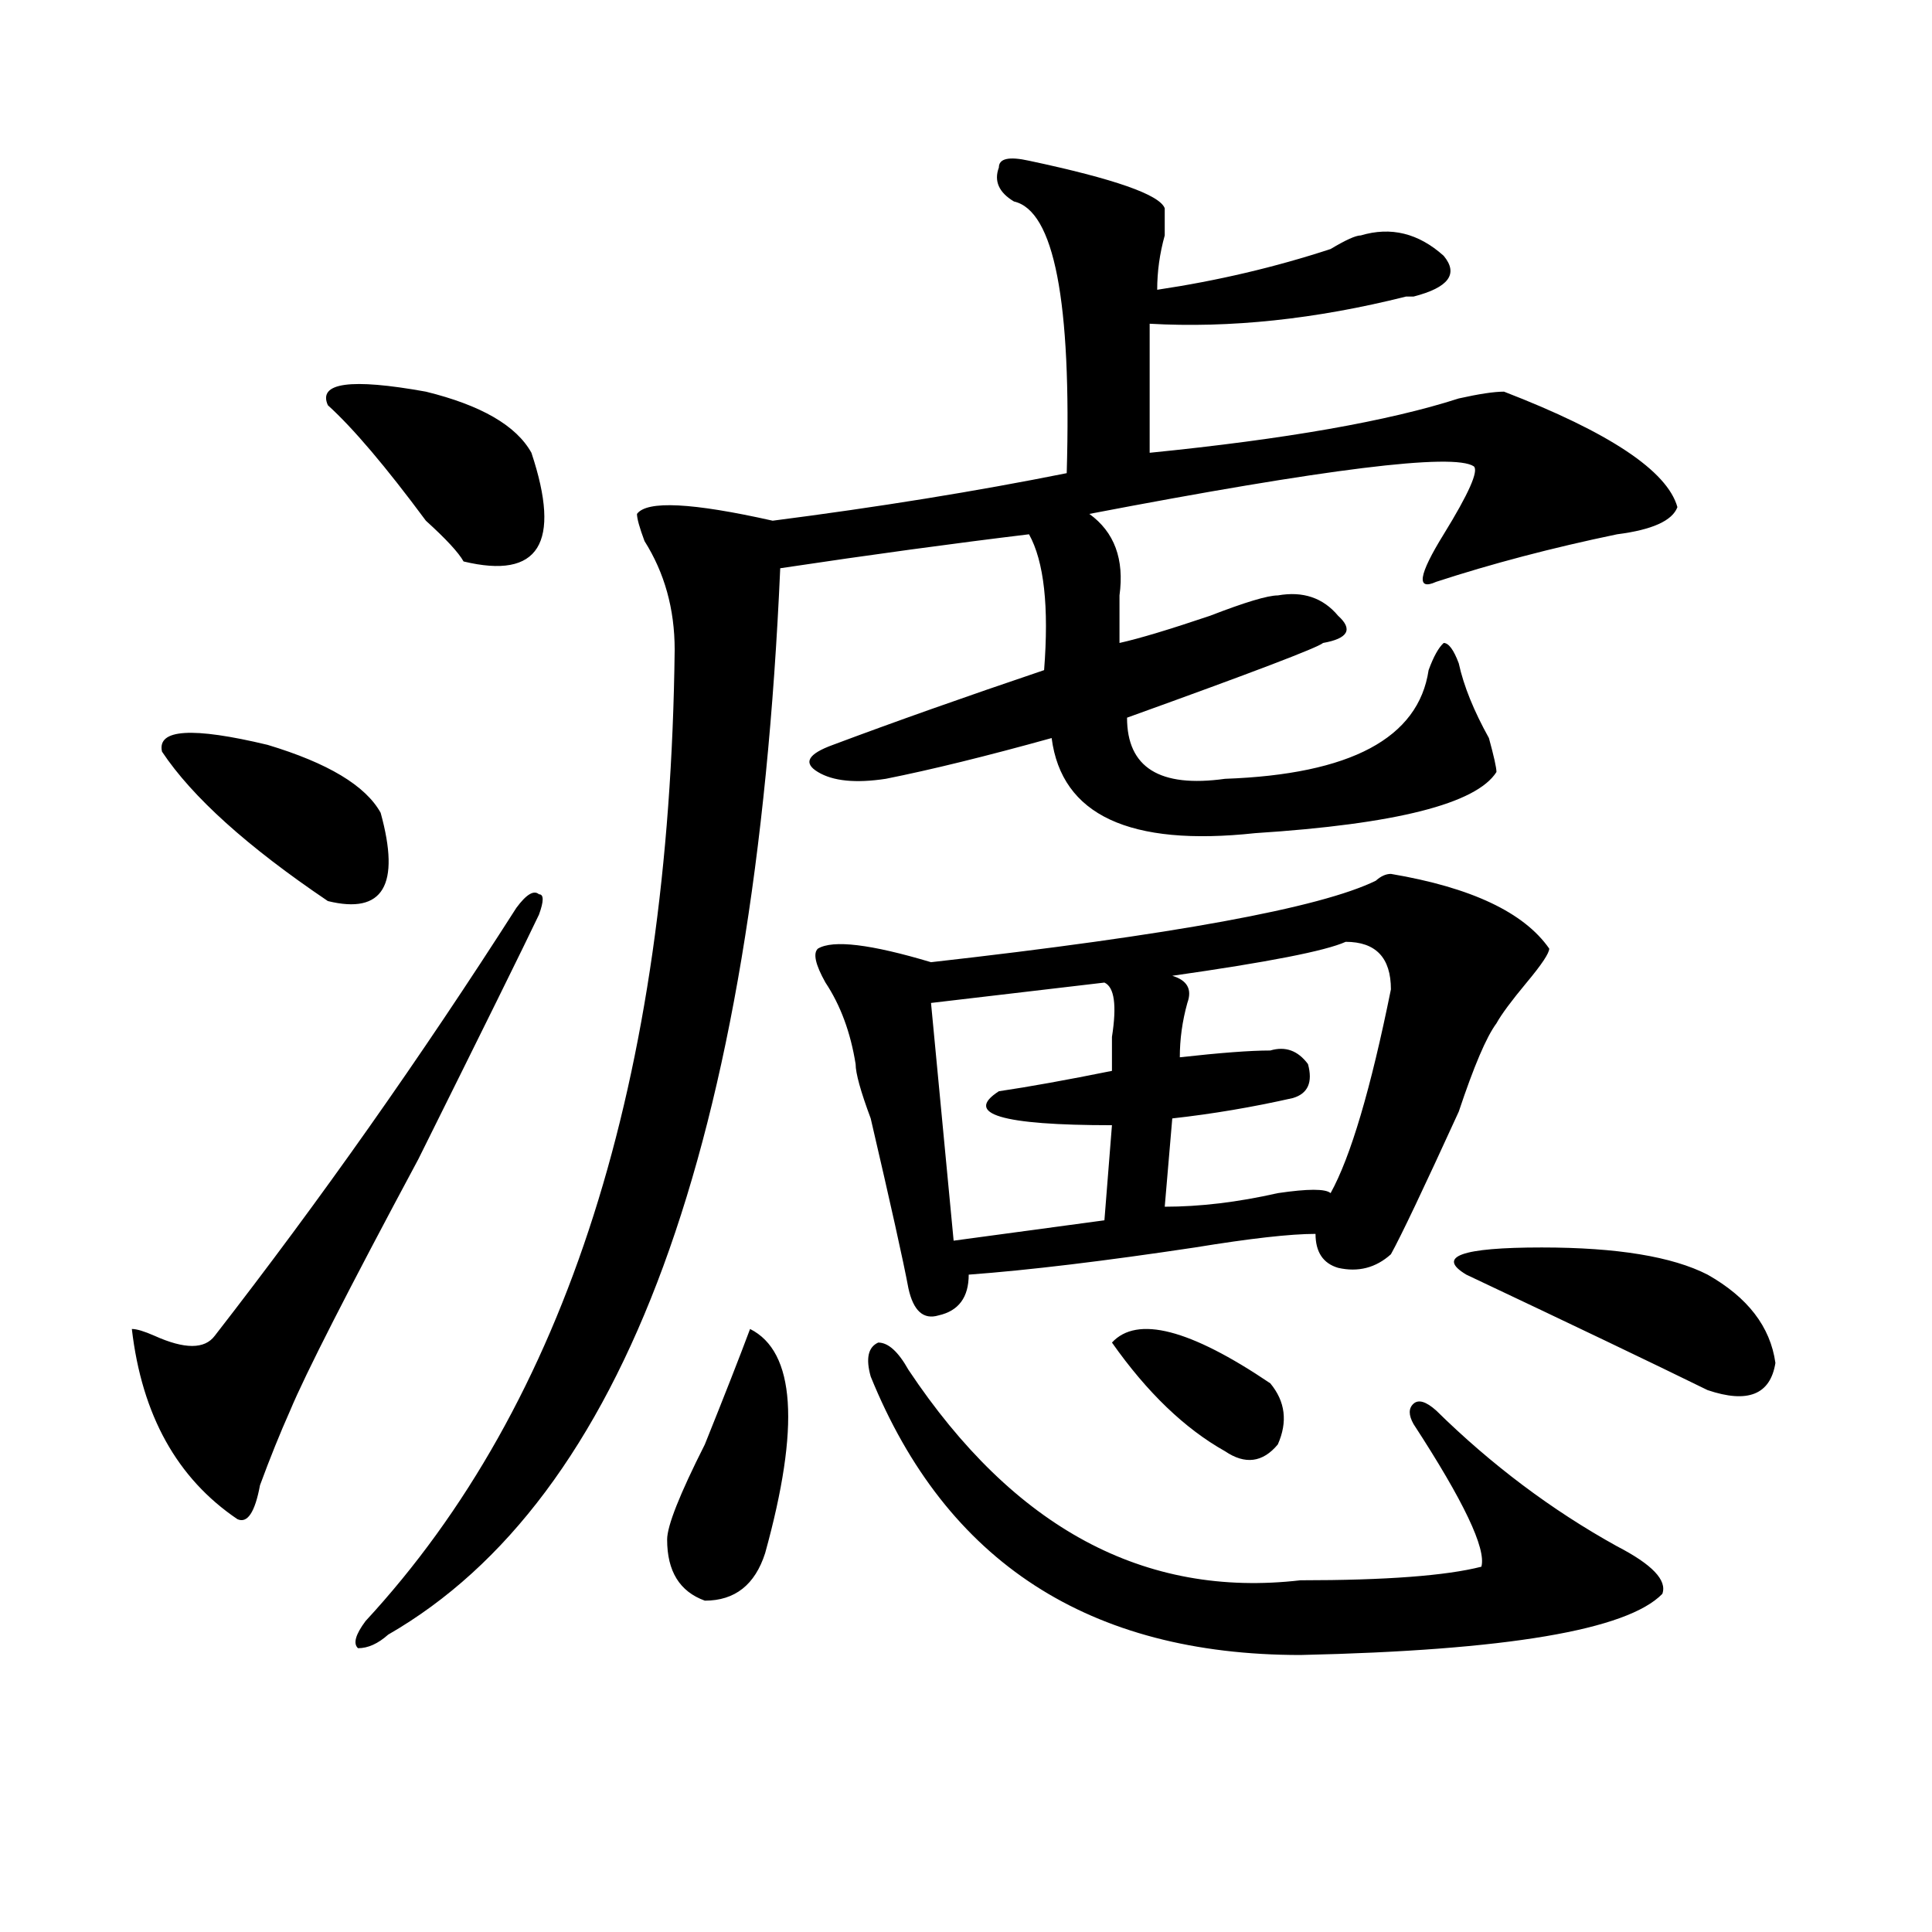 <?xml version="1.0" encoding="utf-8"?>
<!-- Generator: Adobe Illustrator 16.0.0, SVG Export Plug-In . SVG Version: 6.00 Build 0)  -->
<!DOCTYPE svg PUBLIC "-//W3C//DTD SVG 1.1//EN" "http://www.w3.org/Graphics/SVG/1.1/DTD/svg11.dtd">
<svg version="1.1" id="图层_1" xmlns="http://www.w3.org/2000/svg" xmlns:xlink="http://www.w3.org/1999/xlink" x="0px" y="0px"
	 width="1000px" height="1000px" viewBox="0 0 1000 1000" enable-background="new 0 0 1000 1000" xml:space="preserve">
<path d="M267.262,469.906c5.183-7.031,9.085-9.338,11.707-7.031c2.562,0,2.562,3.516,0,10.547
	c-7.805,16.425-28.657,58.612-62.438,126.563c-36.462,68.005-58.535,111.346-66.34,130.078
	c-5.243,11.755-10.427,24.609-15.609,38.672c-2.622,14.063-6.524,19.94-11.707,17.578c-31.219-21.094-49.45-53.888-54.633-98.438
	c2.562,0,6.464,1.208,11.707,3.516c15.609,7.031,25.976,7.031,31.219,0C165.801,621.078,217.812,547.25,267.262,469.906z
	 M83.852,389.047c-2.622-11.7,15.609-12.854,54.633-3.516c31.219,9.393,50.73,21.094,58.535,35.156
	c10.366,37.518,1.28,52.734-27.316,45.703C128.058,438.265,99.461,412.502,83.852,389.047z M169.703,209.75
	c-5.243-11.7,11.707-14.063,50.73-7.031c28.597,7.031,46.828,17.578,54.633,31.641c15.609,46.912,3.902,65.643-35.121,56.25
	c-2.622-4.669-9.146-11.7-19.512-21.094C199.581,241.39,182.69,221.505,169.703,209.75z M532.621,83.187
	c44.206,9.393,67.62,17.578,70.242,24.609c0,2.362,0,7.031,0,14.063c-2.622,9.393-3.902,18.787-3.902,28.125
	c31.219-4.669,61.097-11.7,89.754-21.094c7.805-4.669,12.987-7.031,15.609-7.031c15.609-4.669,29.878-1.154,42.926,10.547
	c7.805,9.393,2.562,16.425-15.609,21.094h-3.902c-46.828,11.755-91.095,16.425-132.68,14.063v66.797
	c70.242-7.031,123.534-16.37,159.996-28.125c10.366-2.307,18.171-3.516,23.414-3.516c54.633,21.094,84.511,41.034,89.754,59.766
	c-2.622,7.031-13.048,11.755-31.219,14.063c-33.841,7.031-65.06,15.271-93.656,24.609c-10.427,4.724-9.146-3.516,3.902-24.609
	c12.987-21.094,18.171-32.794,15.609-35.156c-10.427-7.031-76.767,1.208-199.02,24.609c12.987,9.393,18.171,23.456,15.609,42.188
	c0,9.393,0,17.578,0,24.609c10.366-2.307,25.976-7.031,46.828-14.063c18.171-7.031,29.878-10.547,35.121-10.547
	c12.987-2.307,23.414,1.208,31.219,10.547c7.805,7.031,5.183,11.755-7.805,14.063c-2.622,2.362-36.462,15.271-101.461,38.672
	c0,25.818,16.89,36.365,50.73,31.641c64.999-2.307,100.12-21.094,105.363-56.25c2.562-7.031,5.183-11.7,7.805-14.063
	c2.562,0,5.183,3.516,7.805,10.547c2.562,11.755,7.805,24.609,15.609,38.672c2.562,9.393,3.902,15.271,3.902,17.578
	c-10.427,16.425-52.071,26.971-124.875,31.641c-65.06,7.031-100.181-9.338-105.363-49.219
	c-33.841,9.393-62.438,16.425-85.852,21.094c-15.609,2.362-27.316,1.208-35.121-3.516c-7.805-4.669-5.243-9.338,7.805-14.063
	c31.219-11.7,67.62-24.609,109.266-38.672c2.562-32.794,0-56.25-7.805-70.313c-39.023,4.724-81.949,10.547-128.777,17.578
	c-13.048,297.675-80.669,481.641-202.922,551.953c-5.243,4.669-10.427,7.031-15.609,7.031c-2.622-2.362-1.341-7.031,3.902-14.063
	c104.022-112.5,157.374-280.042,159.996-502.734c0-21.094-5.243-39.825-15.609-56.25c-2.622-7.031-3.902-11.7-3.902-14.063
	c5.183-7.031,28.597-5.823,70.242,3.516c54.633-7.031,105.363-15.216,152.191-24.609c2.562-89.044-6.524-135.901-27.316-140.625
	c-7.805-4.669-10.427-10.547-7.805-17.578C517.012,82.034,522.194,80.88,532.621,83.187z M388.234,687.875
	c23.414,11.755,25.976,50.427,7.805,116.016c-5.243,16.37-15.609,24.609-31.219,24.609c-13.048-4.724-19.512-15.216-19.512-31.641
	c0-7.031,6.464-23.401,19.512-49.219C375.187,721.877,382.991,701.937,388.234,687.875z M719.934,452.328
	c41.585,7.031,68.901,19.94,81.949,38.672c0,2.362-3.902,8.24-11.707,17.578c-7.805,9.393-13.048,16.425-15.609,21.094
	c-5.243,7.031-11.707,22.302-19.512,45.703c-18.231,39.88-29.938,64.49-35.121,73.828c-7.805,7.031-16.95,9.393-27.316,7.031
	c-7.805-2.307-11.707-8.185-11.707-17.578c-13.048,0-33.841,2.362-62.438,7.031c-46.828,7.031-85.852,11.755-117.07,14.063
	c0,11.755-5.243,18.787-15.609,21.094c-7.805,2.362-13.048-2.307-15.609-14.063c-2.622-14.063-9.146-43.341-19.512-87.891
	c-5.243-14.063-7.805-23.401-7.805-28.125c-2.622-16.37-7.805-30.432-15.609-42.188c-5.243-9.338-6.524-15.216-3.902-17.578
	c7.805-4.669,27.316-2.307,58.535,7.031c124.875-14.063,201.581-28.125,230.238-42.188
	C714.69,453.536,717.312,452.328,719.934,452.328z M470.184,708.969c54.633,82.068,122.253,118.323,202.922,108.984
	c44.206,0,75.425-2.362,93.656-7.031c2.562-9.338-9.146-33.948-35.121-73.828c-2.622-4.669-2.622-8.185,0-10.547
	c2.562-2.307,6.464-1.154,11.707,3.516c28.597,28.125,59.815,51.581,93.656,70.313c18.171,9.393,25.976,17.578,23.414,24.609
	c-18.231,18.732-80.669,29.279-187.313,31.641c-109.266,0-183.41-48.01-222.434-144.141c-2.622-9.338-1.341-15.216,3.902-17.578
	C459.757,694.906,464.94,699.63,470.184,708.969z M571.645,508.578l-89.754,10.547l11.707,123.047l78.047-10.547l3.902-49.219
	c-57.255,0-76.767-5.823-58.535-17.578c15.609-2.307,35.121-5.823,58.535-10.547c0-4.669,0-10.547,0-17.578
	C578.108,520.333,576.827,510.94,571.645,508.578z M575.547,694.906c12.987-14.063,40.304-7.031,81.949,21.094
	c7.805,9.393,9.085,19.94,3.902,31.641c-7.805,9.393-16.95,10.547-27.316,3.516C613.229,739.456,593.718,720.724,575.547,694.906z
	 M696.52,487.484c-10.427,4.724-40.364,10.547-89.754,17.578c7.805,2.362,10.366,7.031,7.805,14.063
	c-2.622,9.393-3.902,18.787-3.902,28.125c20.792-2.307,36.401-3.516,46.828-3.516c7.805-2.307,14.269,0,19.512,7.031
	c2.562,9.393,0,15.271-7.805,17.578c-20.853,4.724-41.646,8.24-62.438,10.547l-3.902,45.703c18.171,0,37.683-2.307,58.535-7.031
	c15.609-2.307,24.694-2.307,27.316,0c10.366-18.732,20.792-53.888,31.219-105.469C719.934,495.724,712.129,487.484,696.52,487.484z
	 M883.832,659.75c20.792,11.755,32.499,26.971,35.121,45.703c-2.622,16.425-14.329,21.094-35.121,14.063
	c-28.657-14.063-70.242-33.948-124.875-59.766c-15.609-9.338-2.622-14.063,39.023-14.063
	C837.004,645.687,865.601,650.411,883.832,659.75z"/>
</svg>
